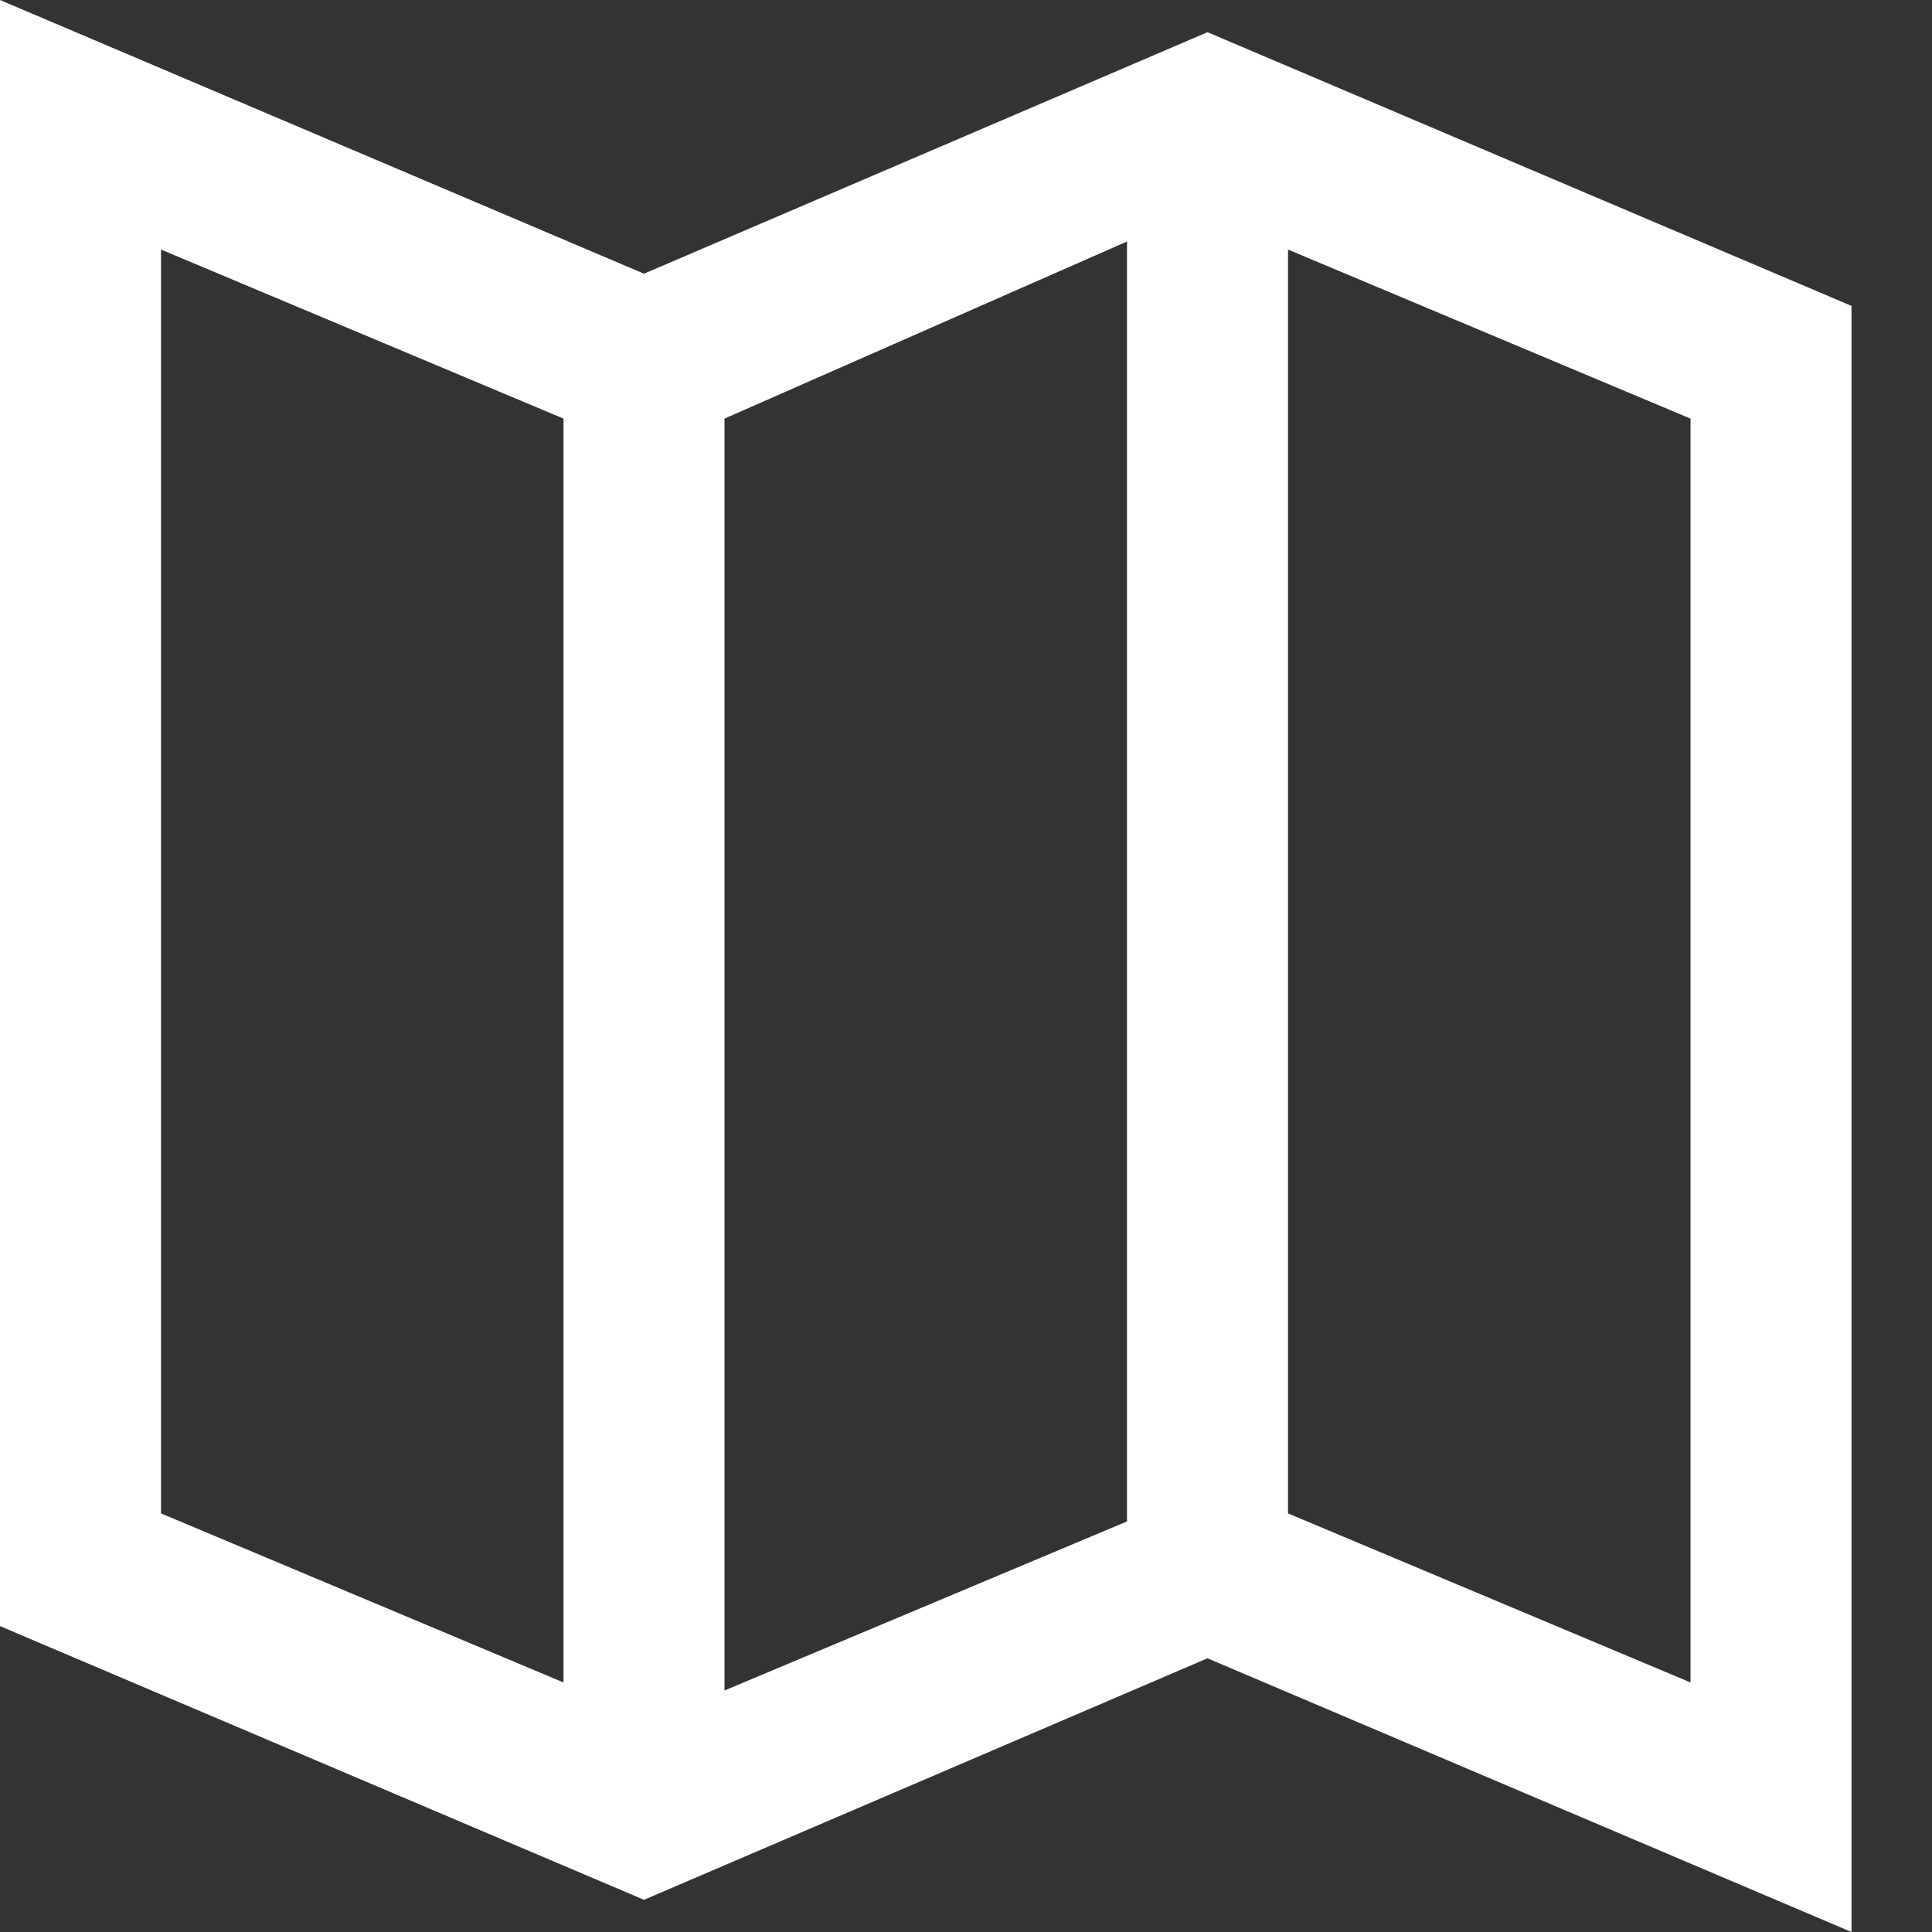 <?xml version="1.0" encoding="utf-8"?>

<!-- Uploaded to: SVG Repo, www.svgrepo.com, Generator: SVG Repo Mixer Tools -->
<svg fill="#FFFFFF" height="40px" width="40px" version="1.1" id="XMLID_240_" xmlns="http://www.w3.org/2000/svg" xmlns:xlink="http://www.w3.org/1999/xlink" 
	 viewBox="0 0 24 24" xml:space="preserve">
<rect x="0" y="0" width="24" height="24" fill="#333333" stroke="none"/>
<g id="map">
	<g>
		<path d="M23,24l-8-3.4l-7,3l-8-3.4V0l8,3.4l7-3l8,3.4V24z M16,18.8l5,2.1V5.2l-5-2.1V18.8z M9,5.2V21l5-2.1V3L9,5.2z M2,18.8
			l5,2.1V5.2L2,3.1V18.8z"/>
	</g>
</g>
</svg>
